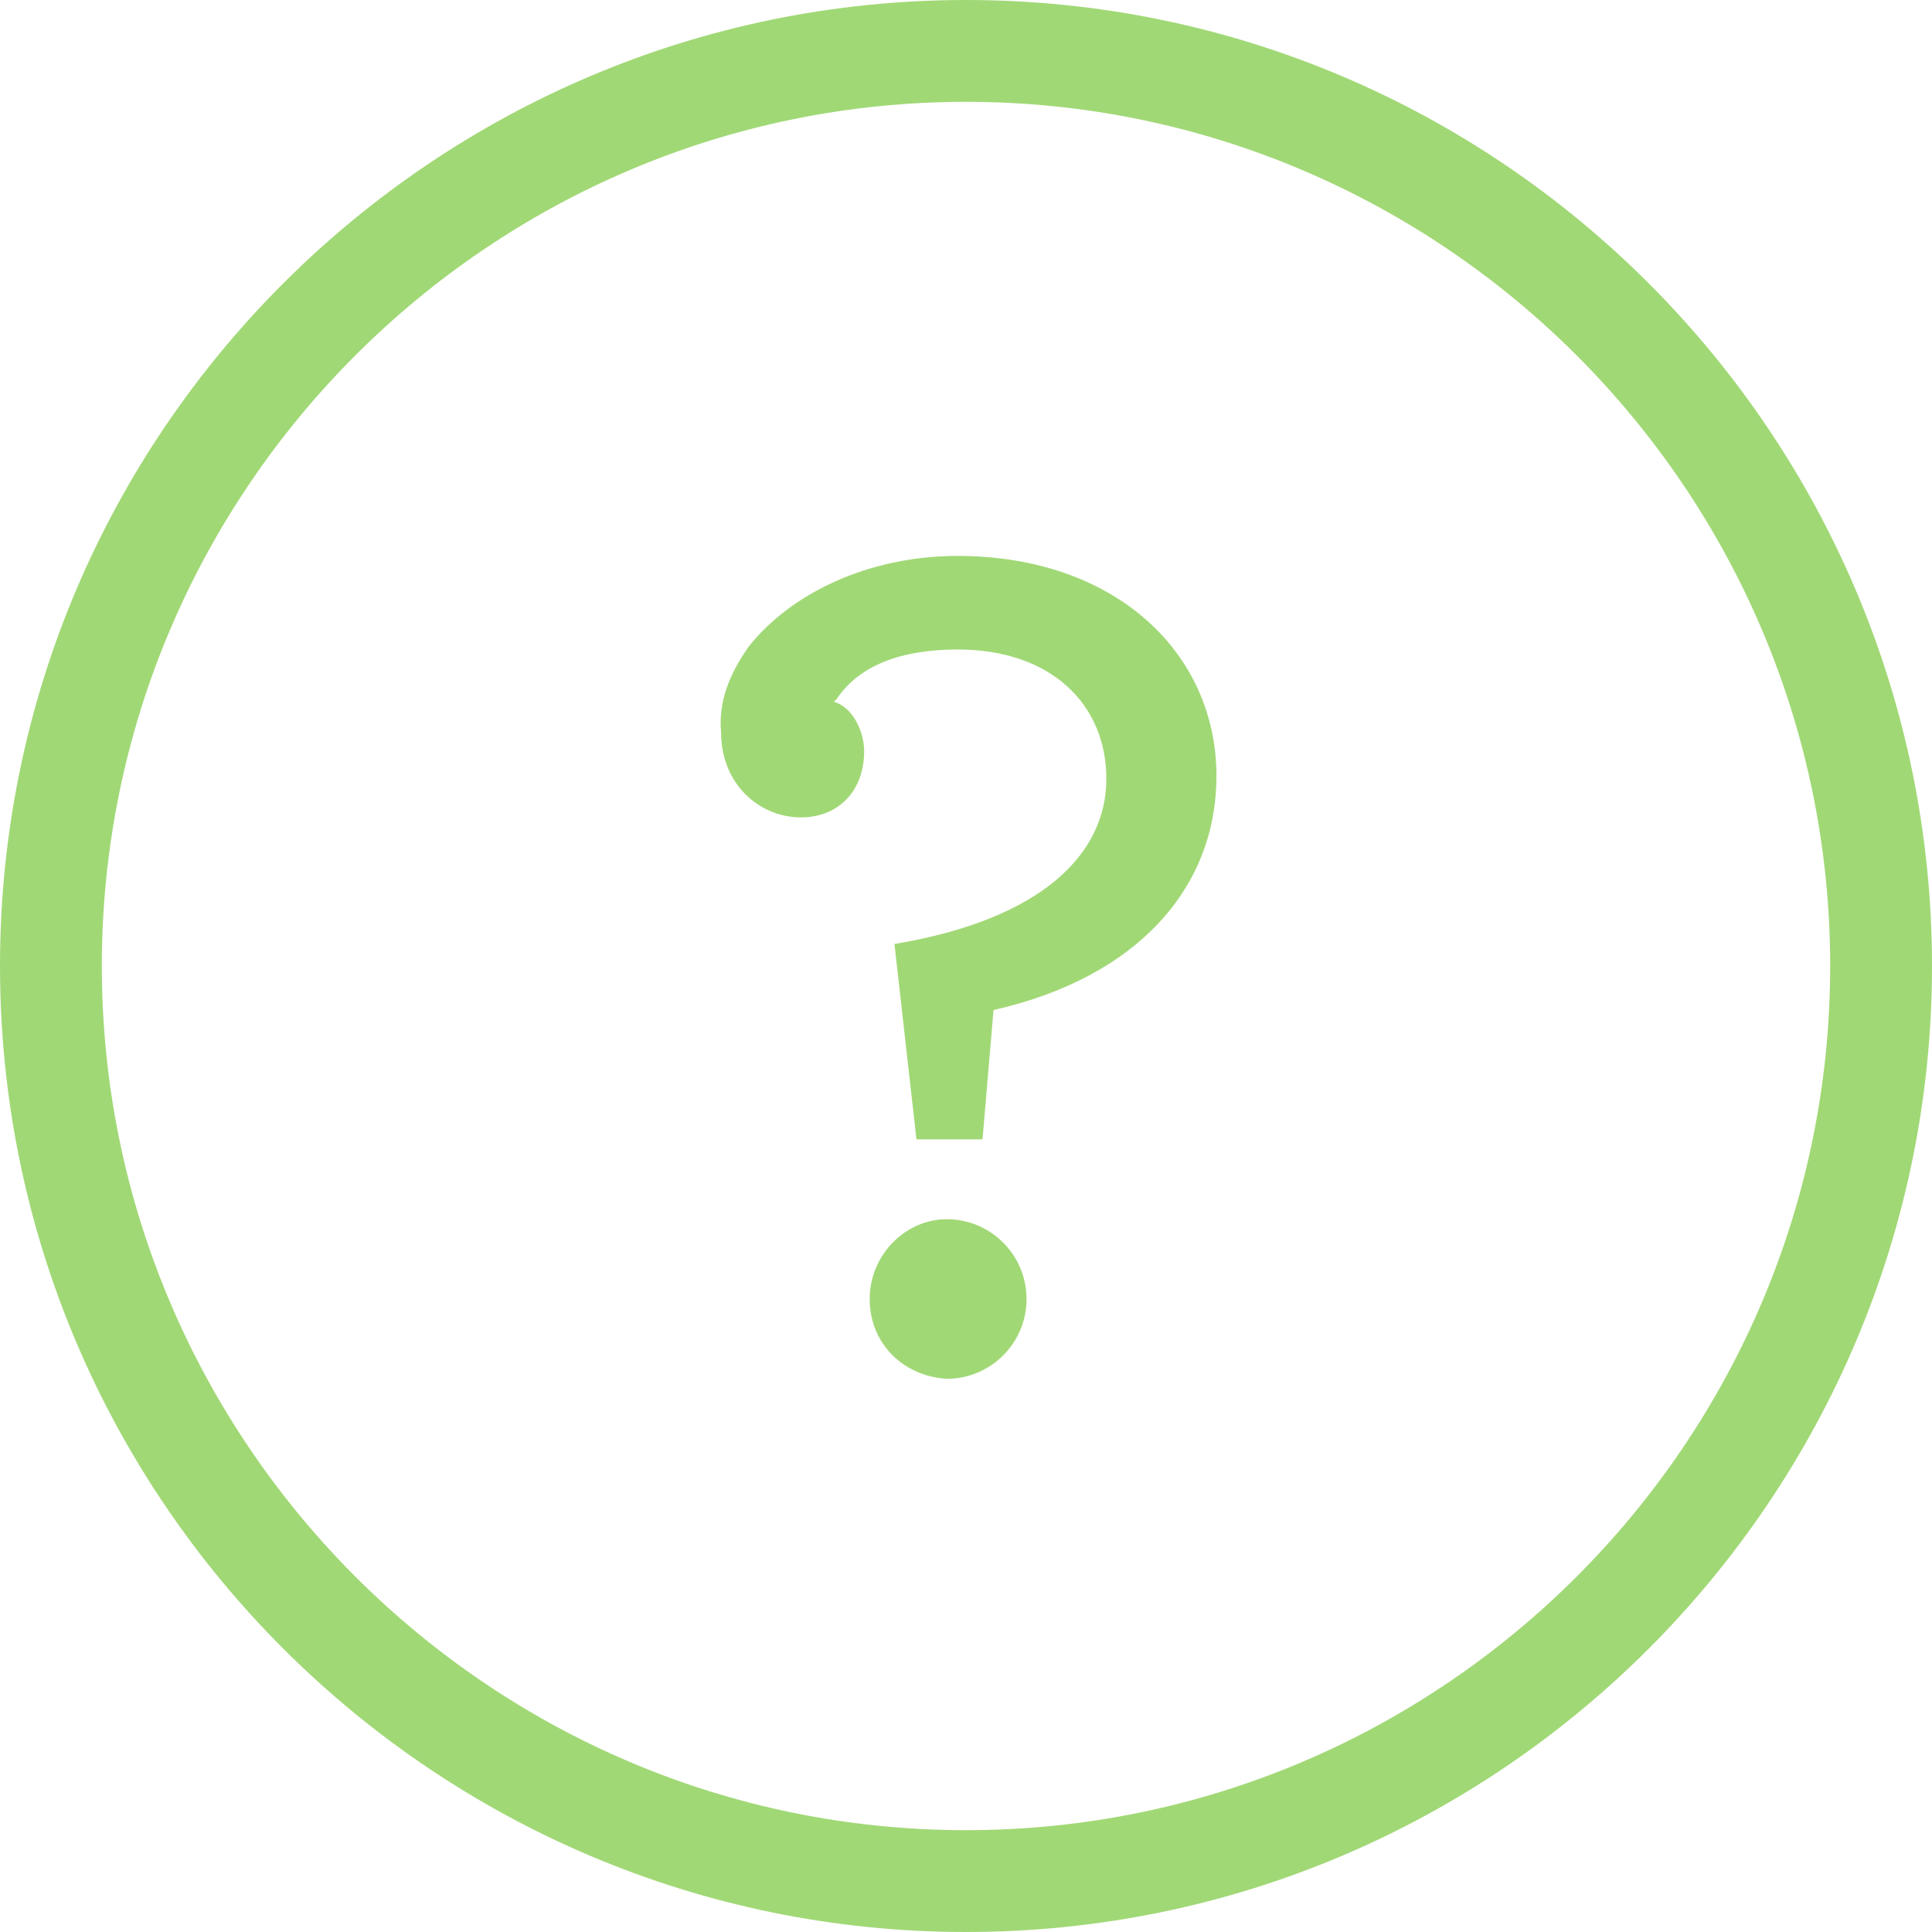 <?xml version="1.0" encoding="utf-8"?>
<!-- Generator: Adobe Illustrator 23.0.3, SVG Export Plug-In . SVG Version: 6.00 Build 0)  -->
<svg version="1.1" id="Слой_1" xmlns="http://www.w3.org/2000/svg" xmlns:xlink="http://www.w3.org/1999/xlink" x="0px" y="0px"
	 viewBox="0 0 70.2 70.2" style="enable-background:new 0 0 70.2 70.2;" xml:space="preserve">
<style type="text/css">
	.st0{fill-rule:evenodd;clip-rule:evenodd;fill:#A1D876;}
</style>
<g>
	<path id="Fill-1" class="st0" d="M31.6,47.2c0-1.6,1.3-2.9,2.8-2.9c1.6,0,2.9,1.3,2.9,2.9c0,1.6-1.3,2.9-2.9,2.9
		C32.8,50,31.6,48.8,31.6,47.2 M27.2,23.5c1.5-1.9,4.3-3.3,7.6-3.3c5.7,0,9.4,3.5,9.4,8c0,4-2.8,7.3-8.1,8.5l-0.4,4.7h-2.4l-0.8-7.1
		c5.4-0.9,7.7-3.3,7.7-6c0-2.7-2-4.7-5.4-4.7c-2.1,0-3.6,0.6-4.4,1.8c0,0-0.1,0.1-0.1,0.1c0.7,0.2,1.1,1.1,1.1,1.8
		c0,1.4-0.9,2.4-2.3,2.4c-1.5,0-2.9-1.2-2.9-3.1C26.1,25.5,26.5,24.5,27.2,23.5"/>
	<path id="Fill-3" class="st0" d="M35.1,3.7C17.8,3.7,3.7,17.8,3.7,35.1s14.1,31.4,31.4,31.4c17.3,0,31.4-14.1,31.4-31.4
		S52.4,3.7,35.1,3.7 M35.1,70.2C15.8,70.2,0,54.5,0,35.1S15.8,0,35.1,0c19.4,0,35.1,15.8,35.1,35.1S54.5,70.2,35.1,70.2"/>
</g>
</svg>

